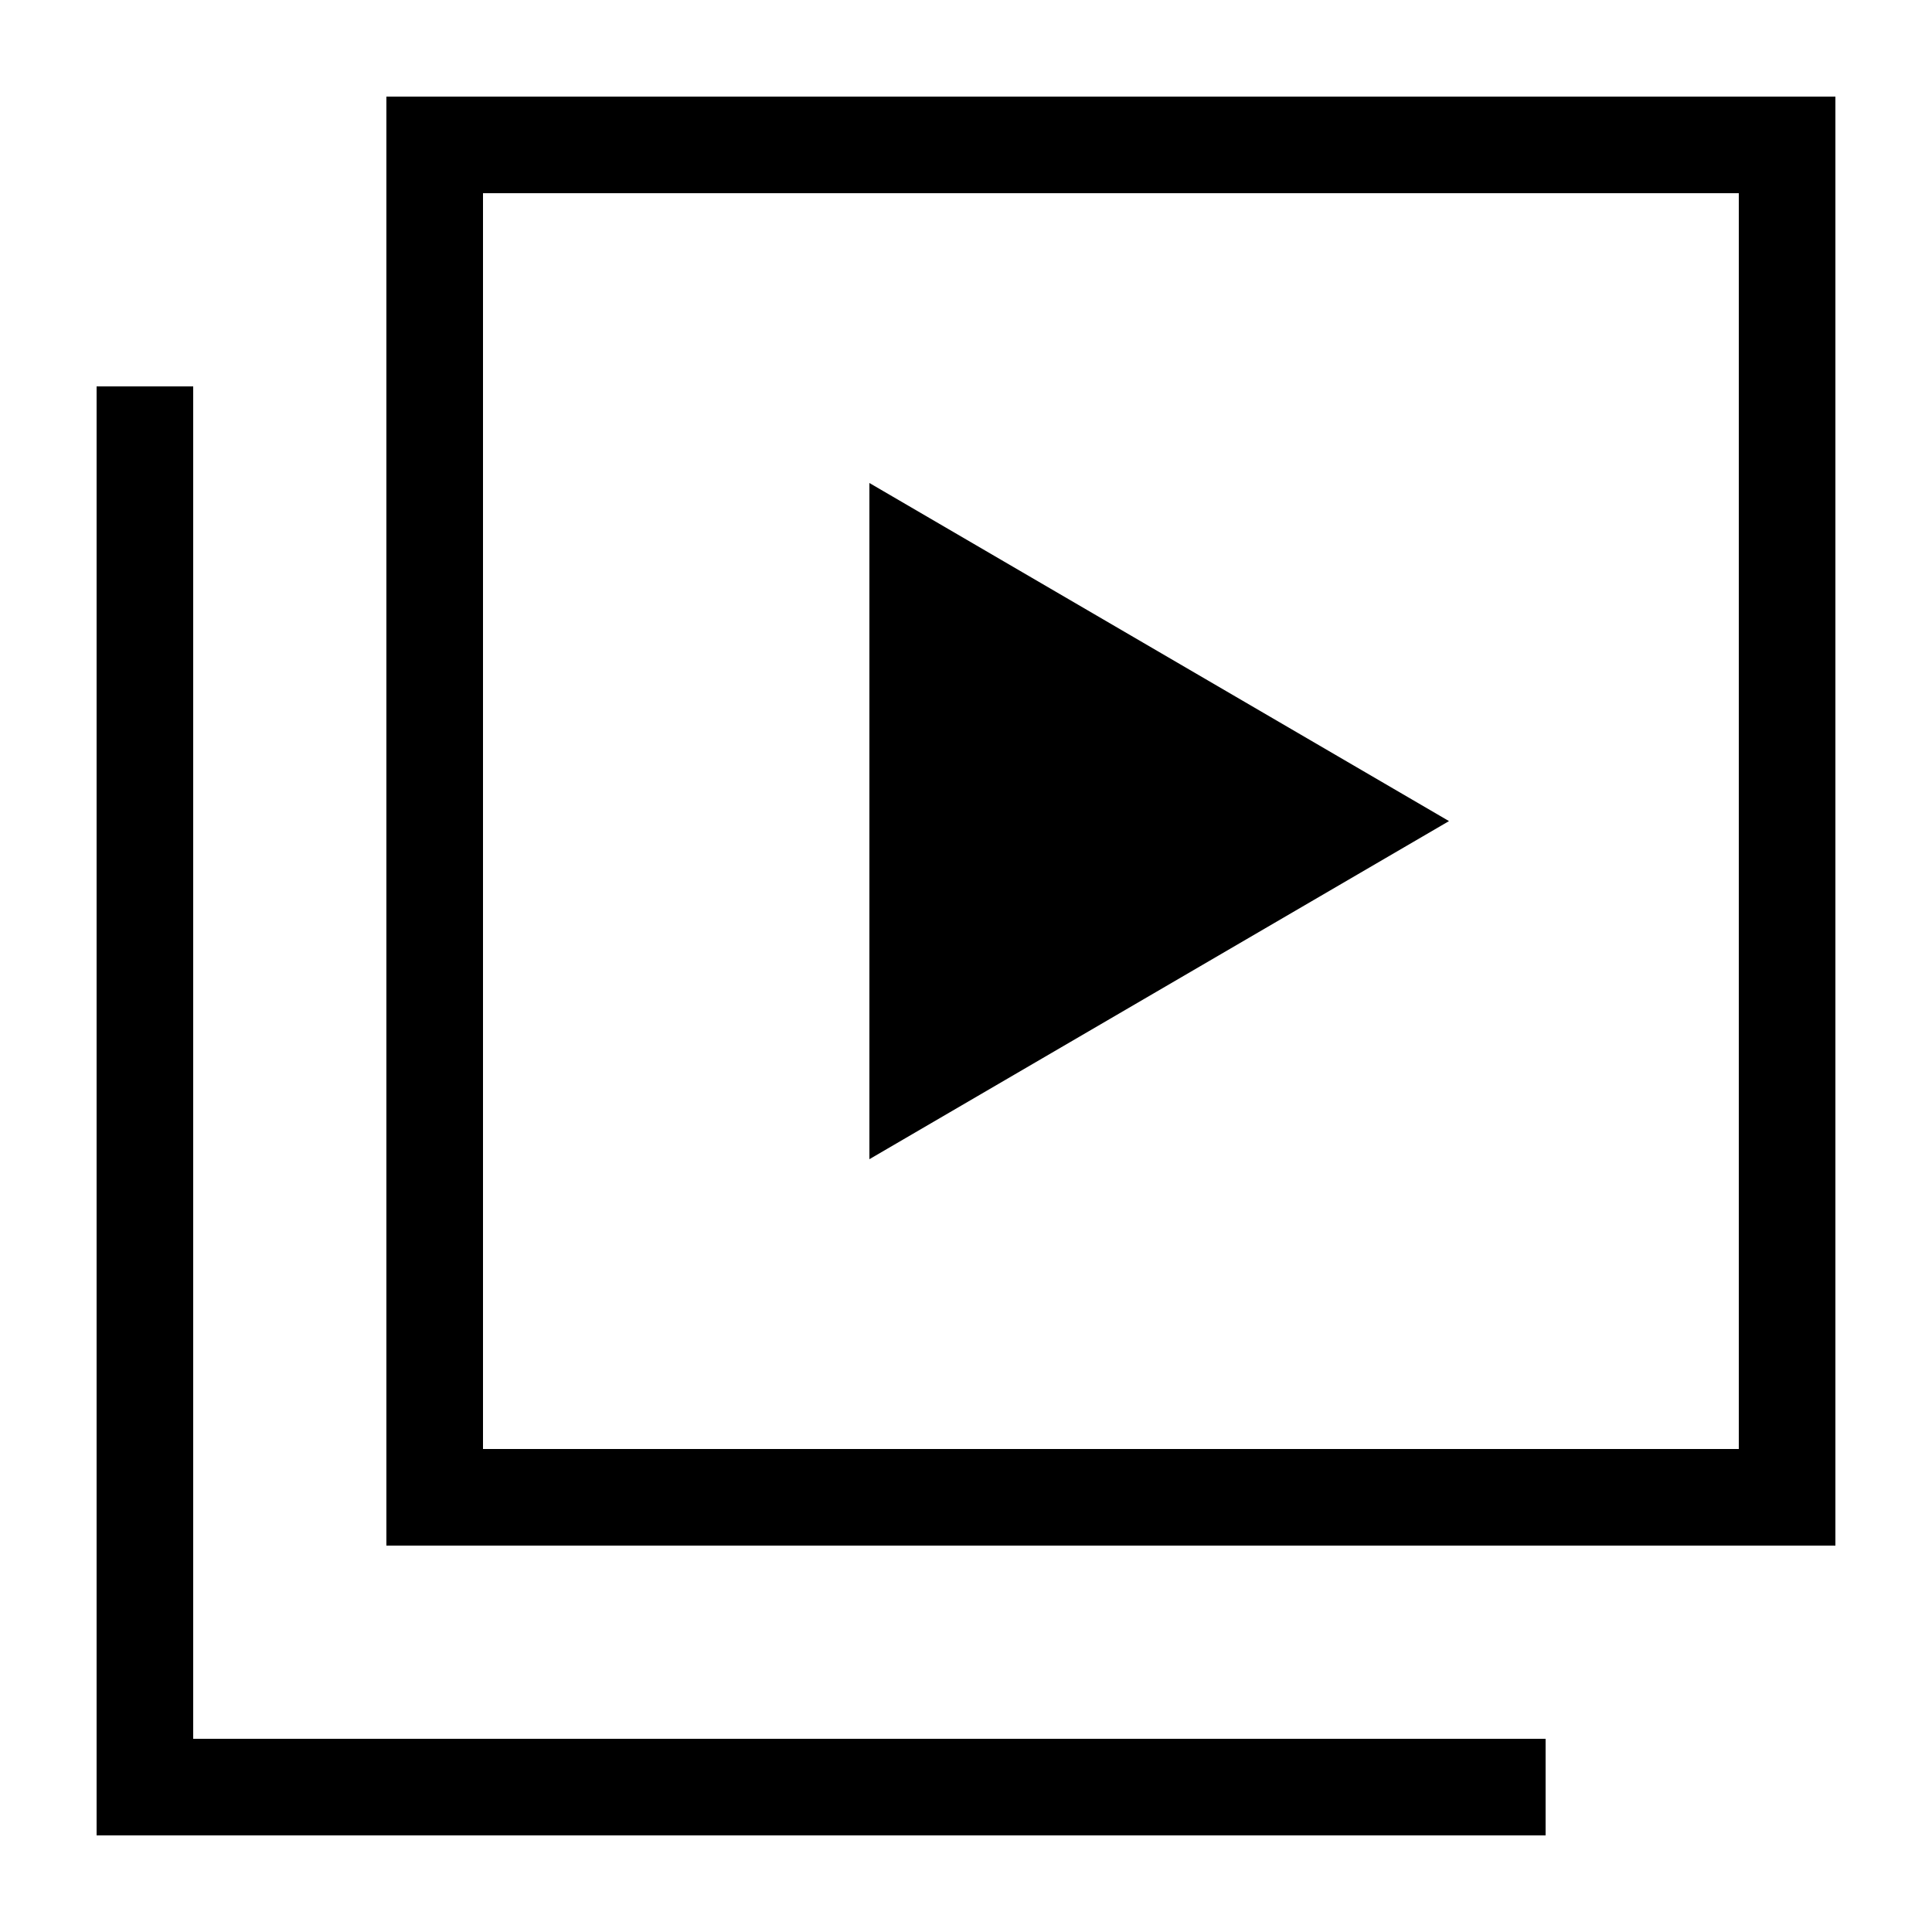 <svg xmlns="http://www.w3.org/2000/svg" xmlns:xlink="http://www.w3.org/1999/xlink" width="20" height="20" viewBox="0 0 20 20">
  <defs>
    <clipPath id="clip-path">
      <rect id="Rectangle_1178" data-name="Rectangle 1178" width="20" height="20" transform="translate(-30 123)" fill="#fff" stroke="#1e1e2e" stroke-width="1"/>
    </clipPath>
  </defs>
  <g id="video" transform="translate(30 -123)" clip-path="url(#clip-path)">
    <path id="Path_24425" data-name="Path 24425" d="M11,7l6,3.5L11,14Zm7,13H4V6H3V21H18Zm3-2H6V3H21ZM7,17H20V4H7Z" transform="translate(-32 121)"/>
  </g>
</svg>
